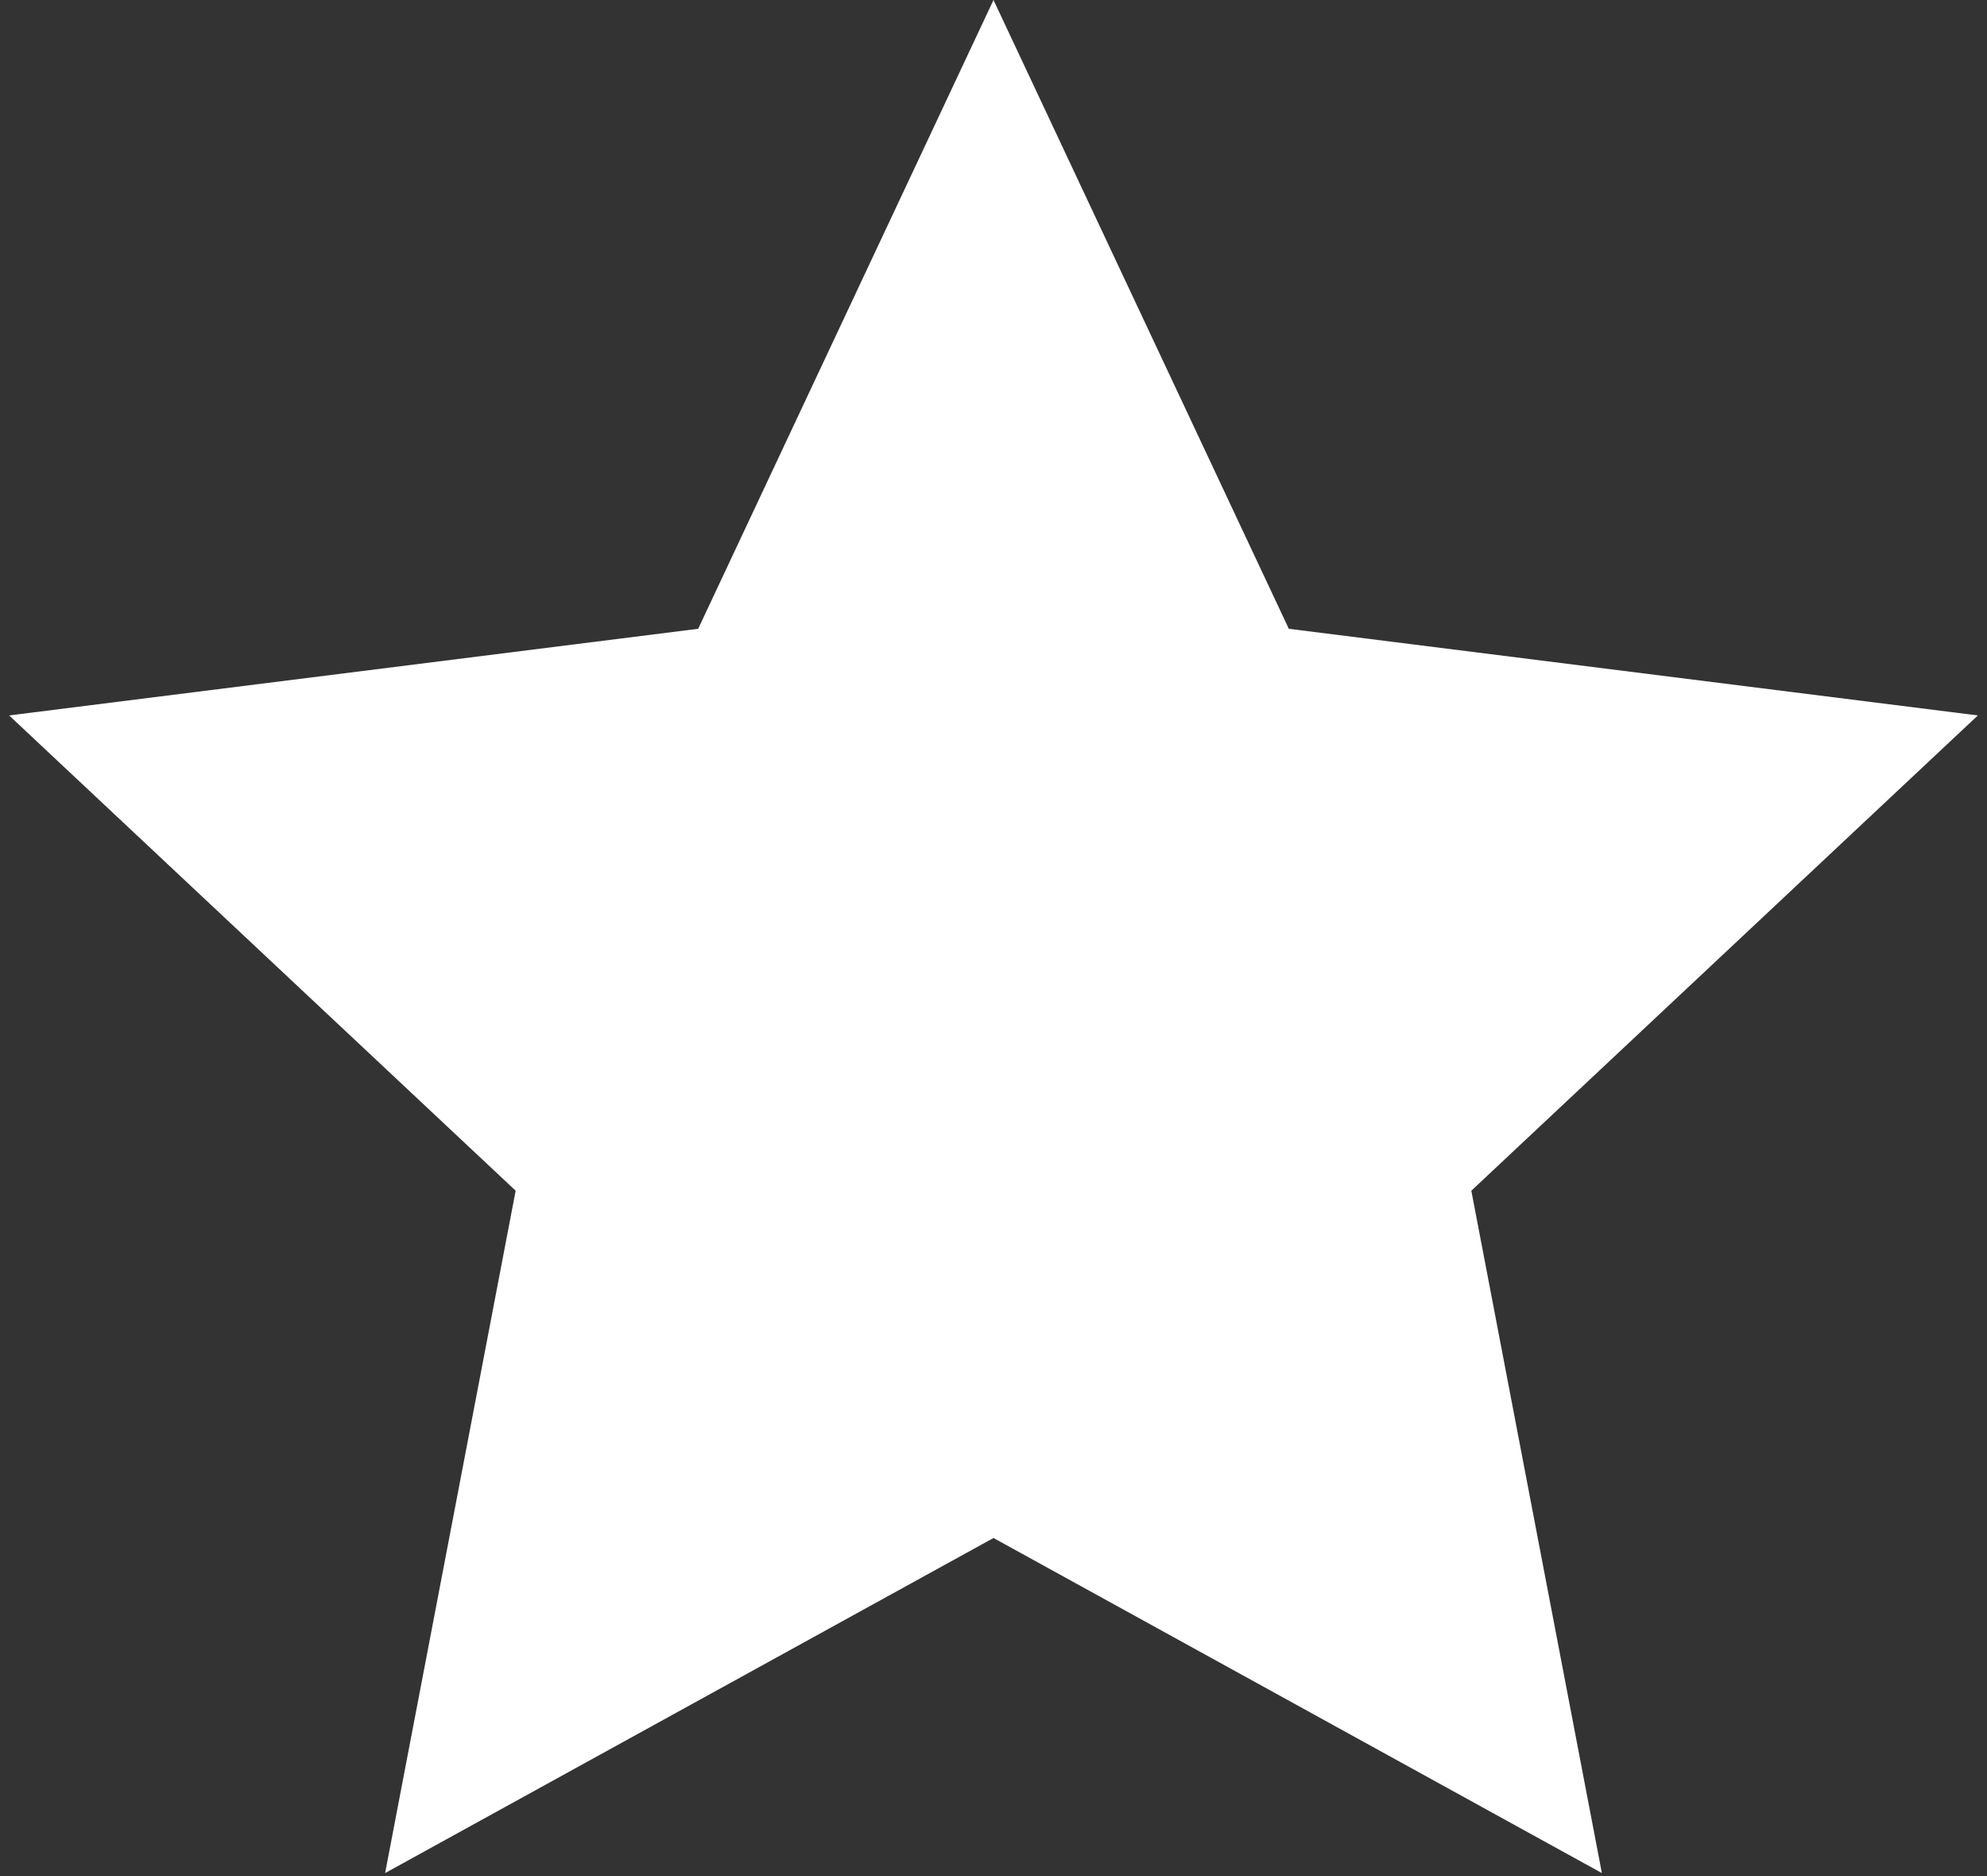 <svg xmlns="http://www.w3.org/2000/svg" width="143px" height="135px"><rect width="100%" height="100%" fill="#333333" stroke="none"/><path fill="#fff" d="M71.500,0.0 L92.753,45.246 L142.343,51.481 L105.888,85.681 L115.283,134.781 L71.500,110.670 L27.716,134.781 L37.111,85.681 L0.656,51.481 L50.246,45.246 L71.500,0.0 Z"/></svg>
